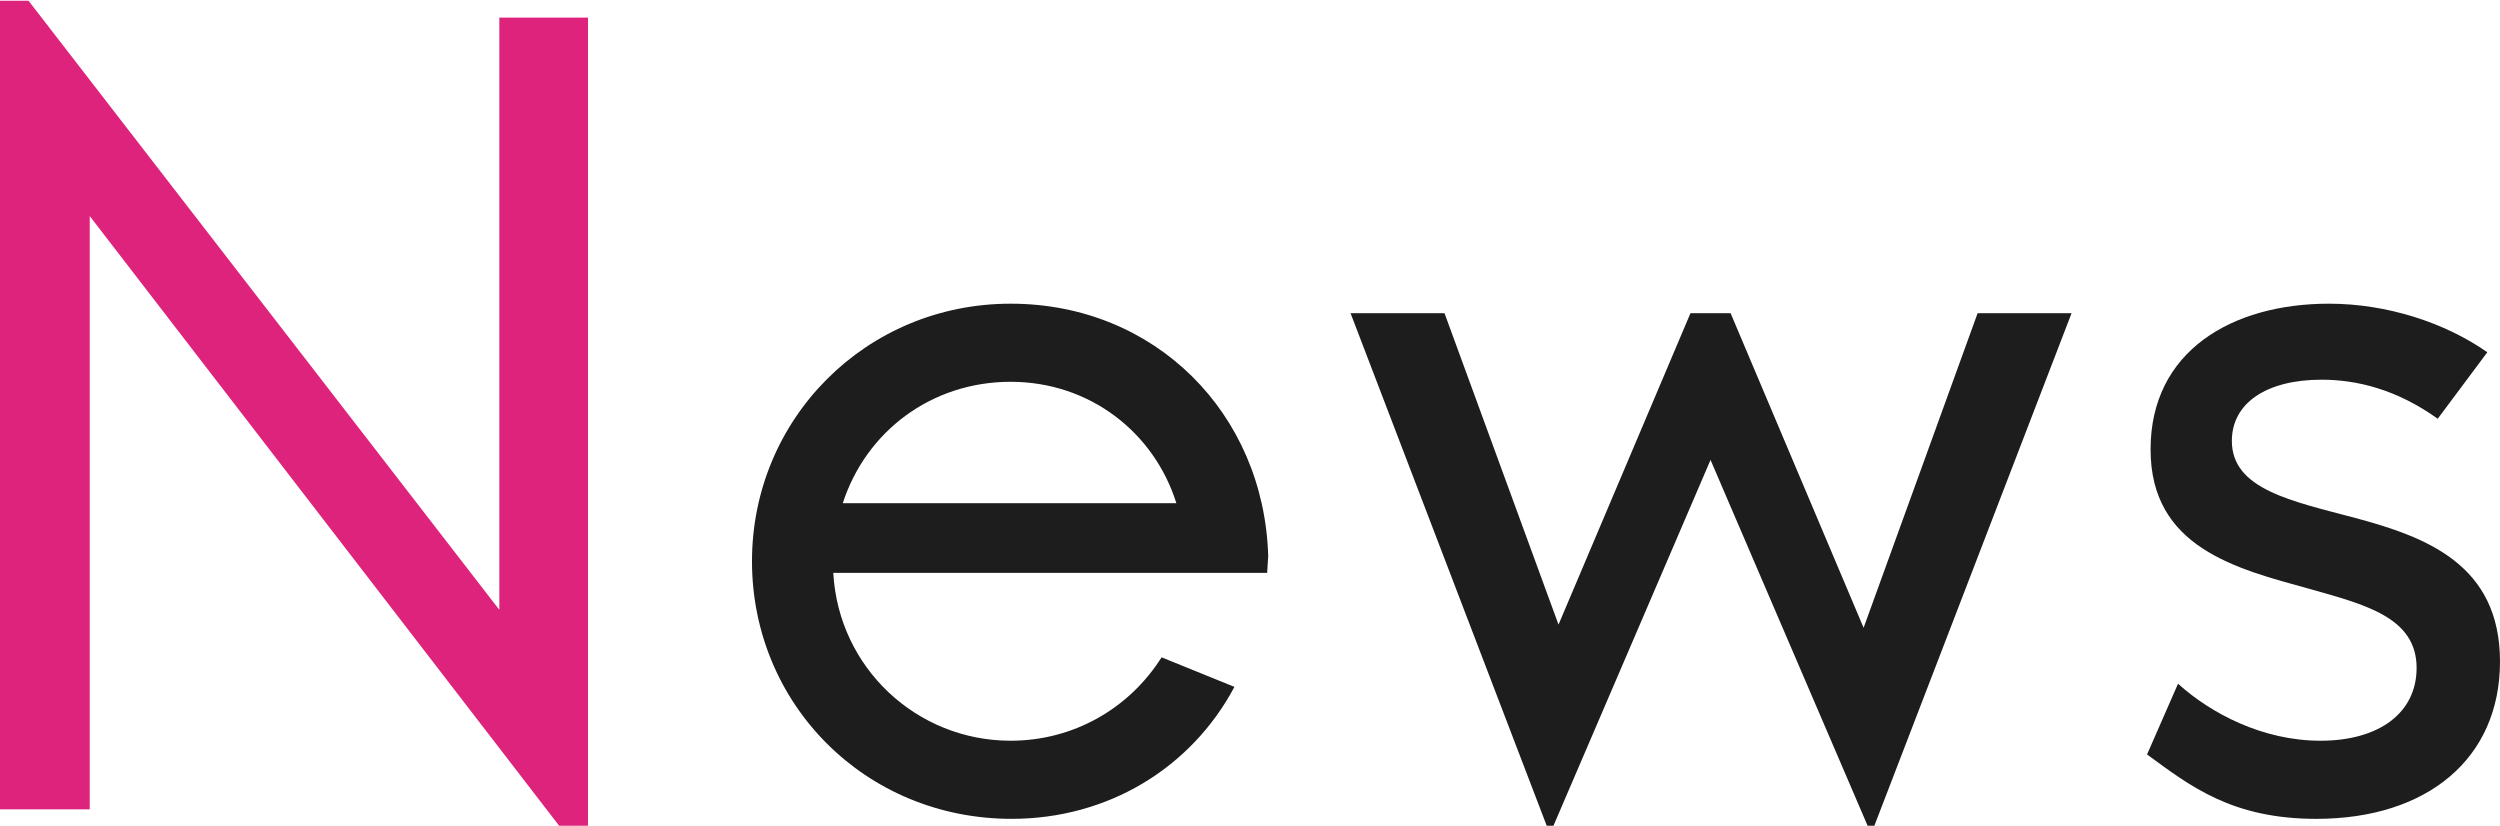 <?xml version="1.0" encoding="UTF-8"?><svg id="a" xmlns="http://www.w3.org/2000/svg" width="142.09" height="46.93" viewBox="0 0 142.09 46.93"><defs><style>.b{fill:#dd237c;}.c{fill:#1d1d1d;}</style></defs><path class="b" d="M33.42,1V46.96h-1.62L5.1,12.28V46H0V.04H1.62L28.38,34.66V1h5.04Z"/><path class="c" d="M72.02,32.56h-24.66c.3,5.4,4.74,9.54,10.08,9.54,3.54,0,6.72-1.8,8.58-4.74l4.14,1.68c-2.46,4.62-7.2,7.5-12.66,7.5-8.34,0-14.76-6.54-14.76-14.64s6.48-14.64,14.7-14.64,14.4,6.24,14.64,14.34l-.06,.96Zm-24.12-3.96h18.96c-1.26-4.02-4.92-6.9-9.42-6.9s-8.22,2.82-9.54,6.9Z"/><path class="c" d="M117.74,17.8l-11.22,29.16h-.36l-8.94-20.82-8.94,20.82h-.36l-11.16-29.16h5.34l6.48,17.7,7.5-17.7h2.28l7.56,17.88,6.48-17.88h5.34Z"/><path class="c" d="M122.03,42.88l1.76-4.02c1.86,1.68,4.8,3.24,8.1,3.24s5.46-1.56,5.46-4.14c0-2.88-2.94-3.6-6.12-4.5-4.14-1.14-9-2.34-9-7.92s4.62-8.28,10.14-8.28c3.3,0,6.6,1.08,9,2.76l-2.82,3.78c-2.34-1.68-4.62-2.22-6.6-2.22-3.12,0-5.1,1.32-5.1,3.48,0,2.76,3.42,3.42,7.02,4.38,4.02,1.08,8.22,2.64,8.22,8.16s-4.14,8.94-10.44,8.94c-4.8,0-7.16-1.86-9.62-3.66Z"/></svg>